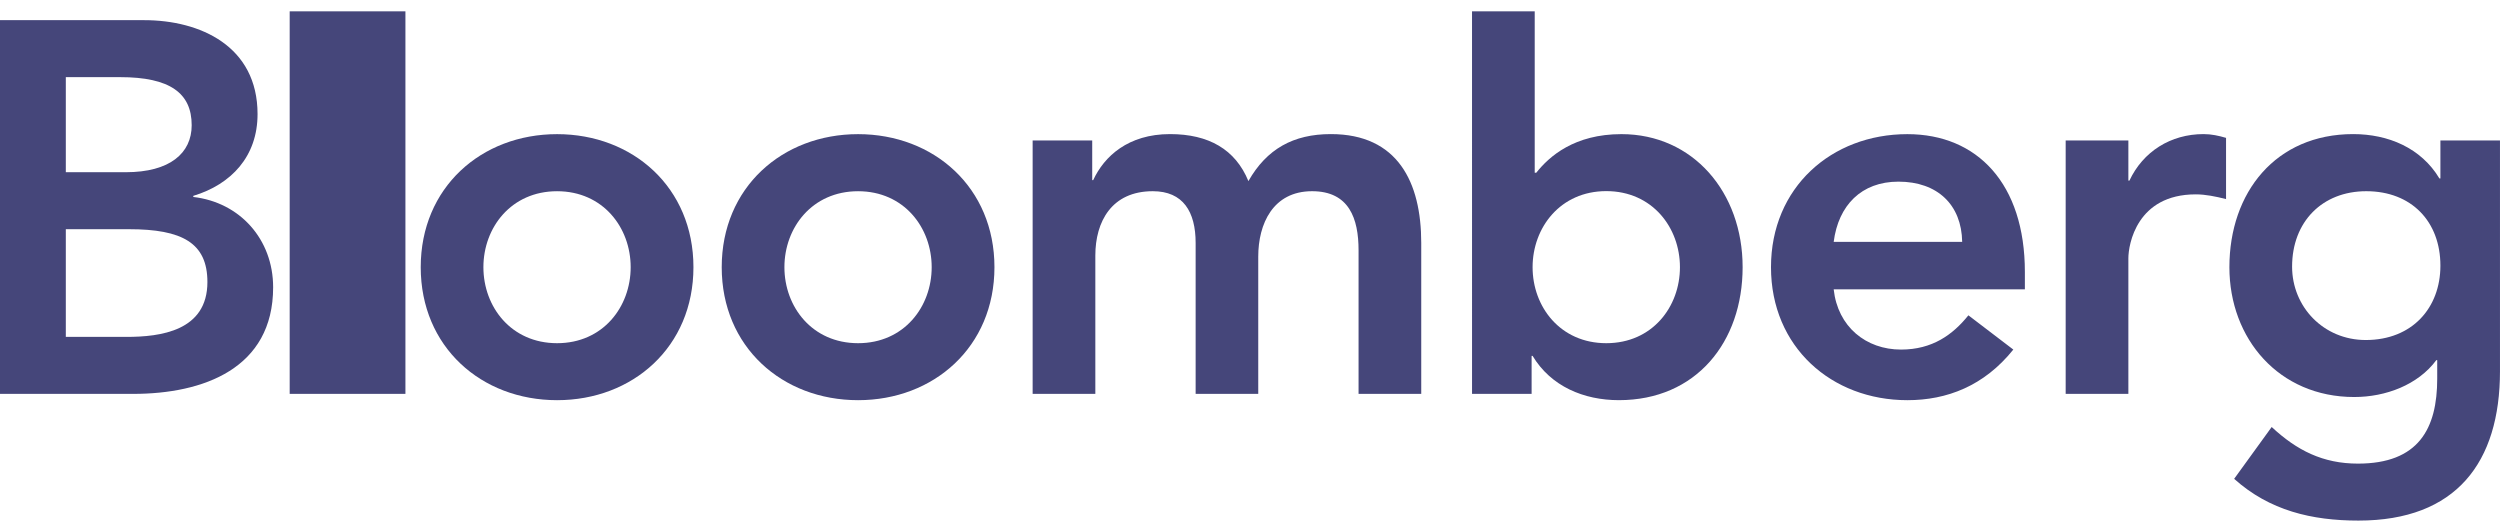 <svg width="141" height="30" viewBox="0 0 141 30" fill="none" xmlns="http://www.w3.org/2000/svg">
<g clip-path="url(#clip0_1959_748)">
<path d="M3.712 4.351H6.776C9.577 4.351 10.811 5.245 10.811 7.062C10.811 8.641 9.577 9.713 7.099 9.713H3.712V4.351ZM0 22.215H7.51C11.457 22.215 15.405 20.79 15.405 16.203C15.405 13.492 13.524 11.41 10.902 11.109V11.046C13.047 10.397 14.526 8.819 14.526 6.436C14.526 2.594 11.282 1.137 8.129 1.137H0V22.215ZM3.712 12.927H7.275C10.279 12.927 11.698 13.702 11.698 15.907C11.698 18.672 9.041 19.001 7.127 19.001H3.712V12.927Z" fill="#45467A"/>
<path d="M19.602 22.214V0.639" stroke="#45467A" stroke-width="6.528" stroke-miterlimit="10"/>
<path d="M27.264 15.07C27.264 12.837 28.826 10.785 31.419 10.785C34.012 10.785 35.57 12.838 35.57 15.07C35.57 17.303 34.012 19.356 31.419 19.356C28.826 19.356 27.264 17.303 27.264 15.07ZM23.729 15.07C23.729 19.566 27.144 22.57 31.419 22.57C35.69 22.57 39.11 19.567 39.11 15.07C39.11 10.574 35.69 7.566 31.419 7.566C27.144 7.566 23.729 10.575 23.729 15.07Z" fill="#45467A"/>
<path d="M44.241 15.07C44.241 12.837 45.803 10.785 48.396 10.785C50.989 10.785 52.547 12.838 52.547 15.07C52.547 17.303 50.989 19.356 48.396 19.356C45.803 19.356 44.241 17.303 44.241 15.07ZM40.705 15.07C40.705 19.566 44.121 22.57 48.396 22.57C52.666 22.57 56.087 19.567 56.087 15.07C56.087 10.574 52.667 7.566 48.396 7.566C44.12 7.566 40.705 10.575 40.705 15.07Z" fill="#45467A"/>
<path d="M58.241 7.923H61.601V10.158H61.657C62.276 8.818 63.63 7.563 65.987 7.563C68.169 7.563 69.676 8.425 70.41 10.214C71.441 8.402 72.943 7.563 75.06 7.563C78.831 7.563 80.158 10.277 80.158 13.701V22.215H76.623V14.117C76.623 12.332 76.096 10.784 74.002 10.784C71.793 10.784 70.965 12.629 70.965 14.472V22.214H67.434V13.701C67.434 11.94 66.727 10.784 65.017 10.784C62.692 10.784 61.777 12.505 61.777 14.413V22.214H58.241V7.923Z" fill="#45467A"/>
<path d="M94.749 15.07C94.749 17.305 93.191 19.356 90.594 19.356C88 19.356 86.438 17.305 86.438 15.07C86.438 12.837 88 10.779 90.594 10.779C93.191 10.779 94.749 12.837 94.749 15.07ZM83.023 22.214H86.383V20.072H86.438C87.473 21.793 89.327 22.569 91.305 22.569C95.659 22.569 98.284 19.294 98.284 15.069C98.284 10.842 95.483 7.565 91.448 7.565C88.8 7.565 87.381 8.813 86.646 9.742H86.558V0.639H83.022L83.023 22.214Z" fill="#45467A"/>
<path d="M103.42 13.641C103.683 11.583 104.982 10.245 107.071 10.245C109.28 10.245 110.634 11.556 110.667 13.641H103.42ZM114.203 16.32V15.339C114.203 10.365 111.522 7.566 107.575 7.566C103.295 7.566 99.884 10.575 99.884 15.07C99.884 19.566 103.295 22.57 107.575 22.57C109.807 22.57 111.905 21.767 113.551 19.716L111.018 17.784C110.135 18.88 108.984 19.716 107.218 19.716C105.245 19.716 103.65 18.434 103.42 16.32H114.203Z" fill="#45467A"/>
<path d="M116.504 7.923H120.04V10.186H120.1C120.867 8.549 122.425 7.563 124.283 7.563C124.726 7.563 125.138 7.655 125.549 7.776V11.228C124.962 11.081 124.398 10.962 123.839 10.962C120.511 10.962 120.04 13.792 120.04 14.568V22.215H116.504L116.504 7.923Z" fill="#45467A"/>
<path d="M133.457 10.784C136.017 10.784 137.639 12.505 137.639 14.983C137.639 17.361 136.049 19.177 133.429 19.177C131.044 19.177 129.274 17.302 129.274 15.039C129.274 12.505 130.979 10.784 133.457 10.784ZM137.639 7.923V10.067H137.584C136.549 8.339 134.691 7.563 132.718 7.563C128.359 7.563 125.738 10.84 125.738 15.07C125.738 19.115 128.539 22.392 132.778 22.392C134.548 22.392 136.373 21.71 137.409 20.311H137.459V21.355C137.459 24.181 136.406 26.148 132.986 26.148C131.012 26.148 129.537 25.4 128.123 24.083L126.006 27.006C128.003 28.8 130.392 29.361 133.018 29.361C138.527 29.361 140.999 26.082 140.999 20.934V7.923H137.639Z" fill="#45467A"/>
</g>
<defs>
<clipPath id="clip0_1959_748">
<rect width="141" height="28.722" fill="white" transform="translate(0 0.639)"/>
</clipPath>
</defs>
</svg>
